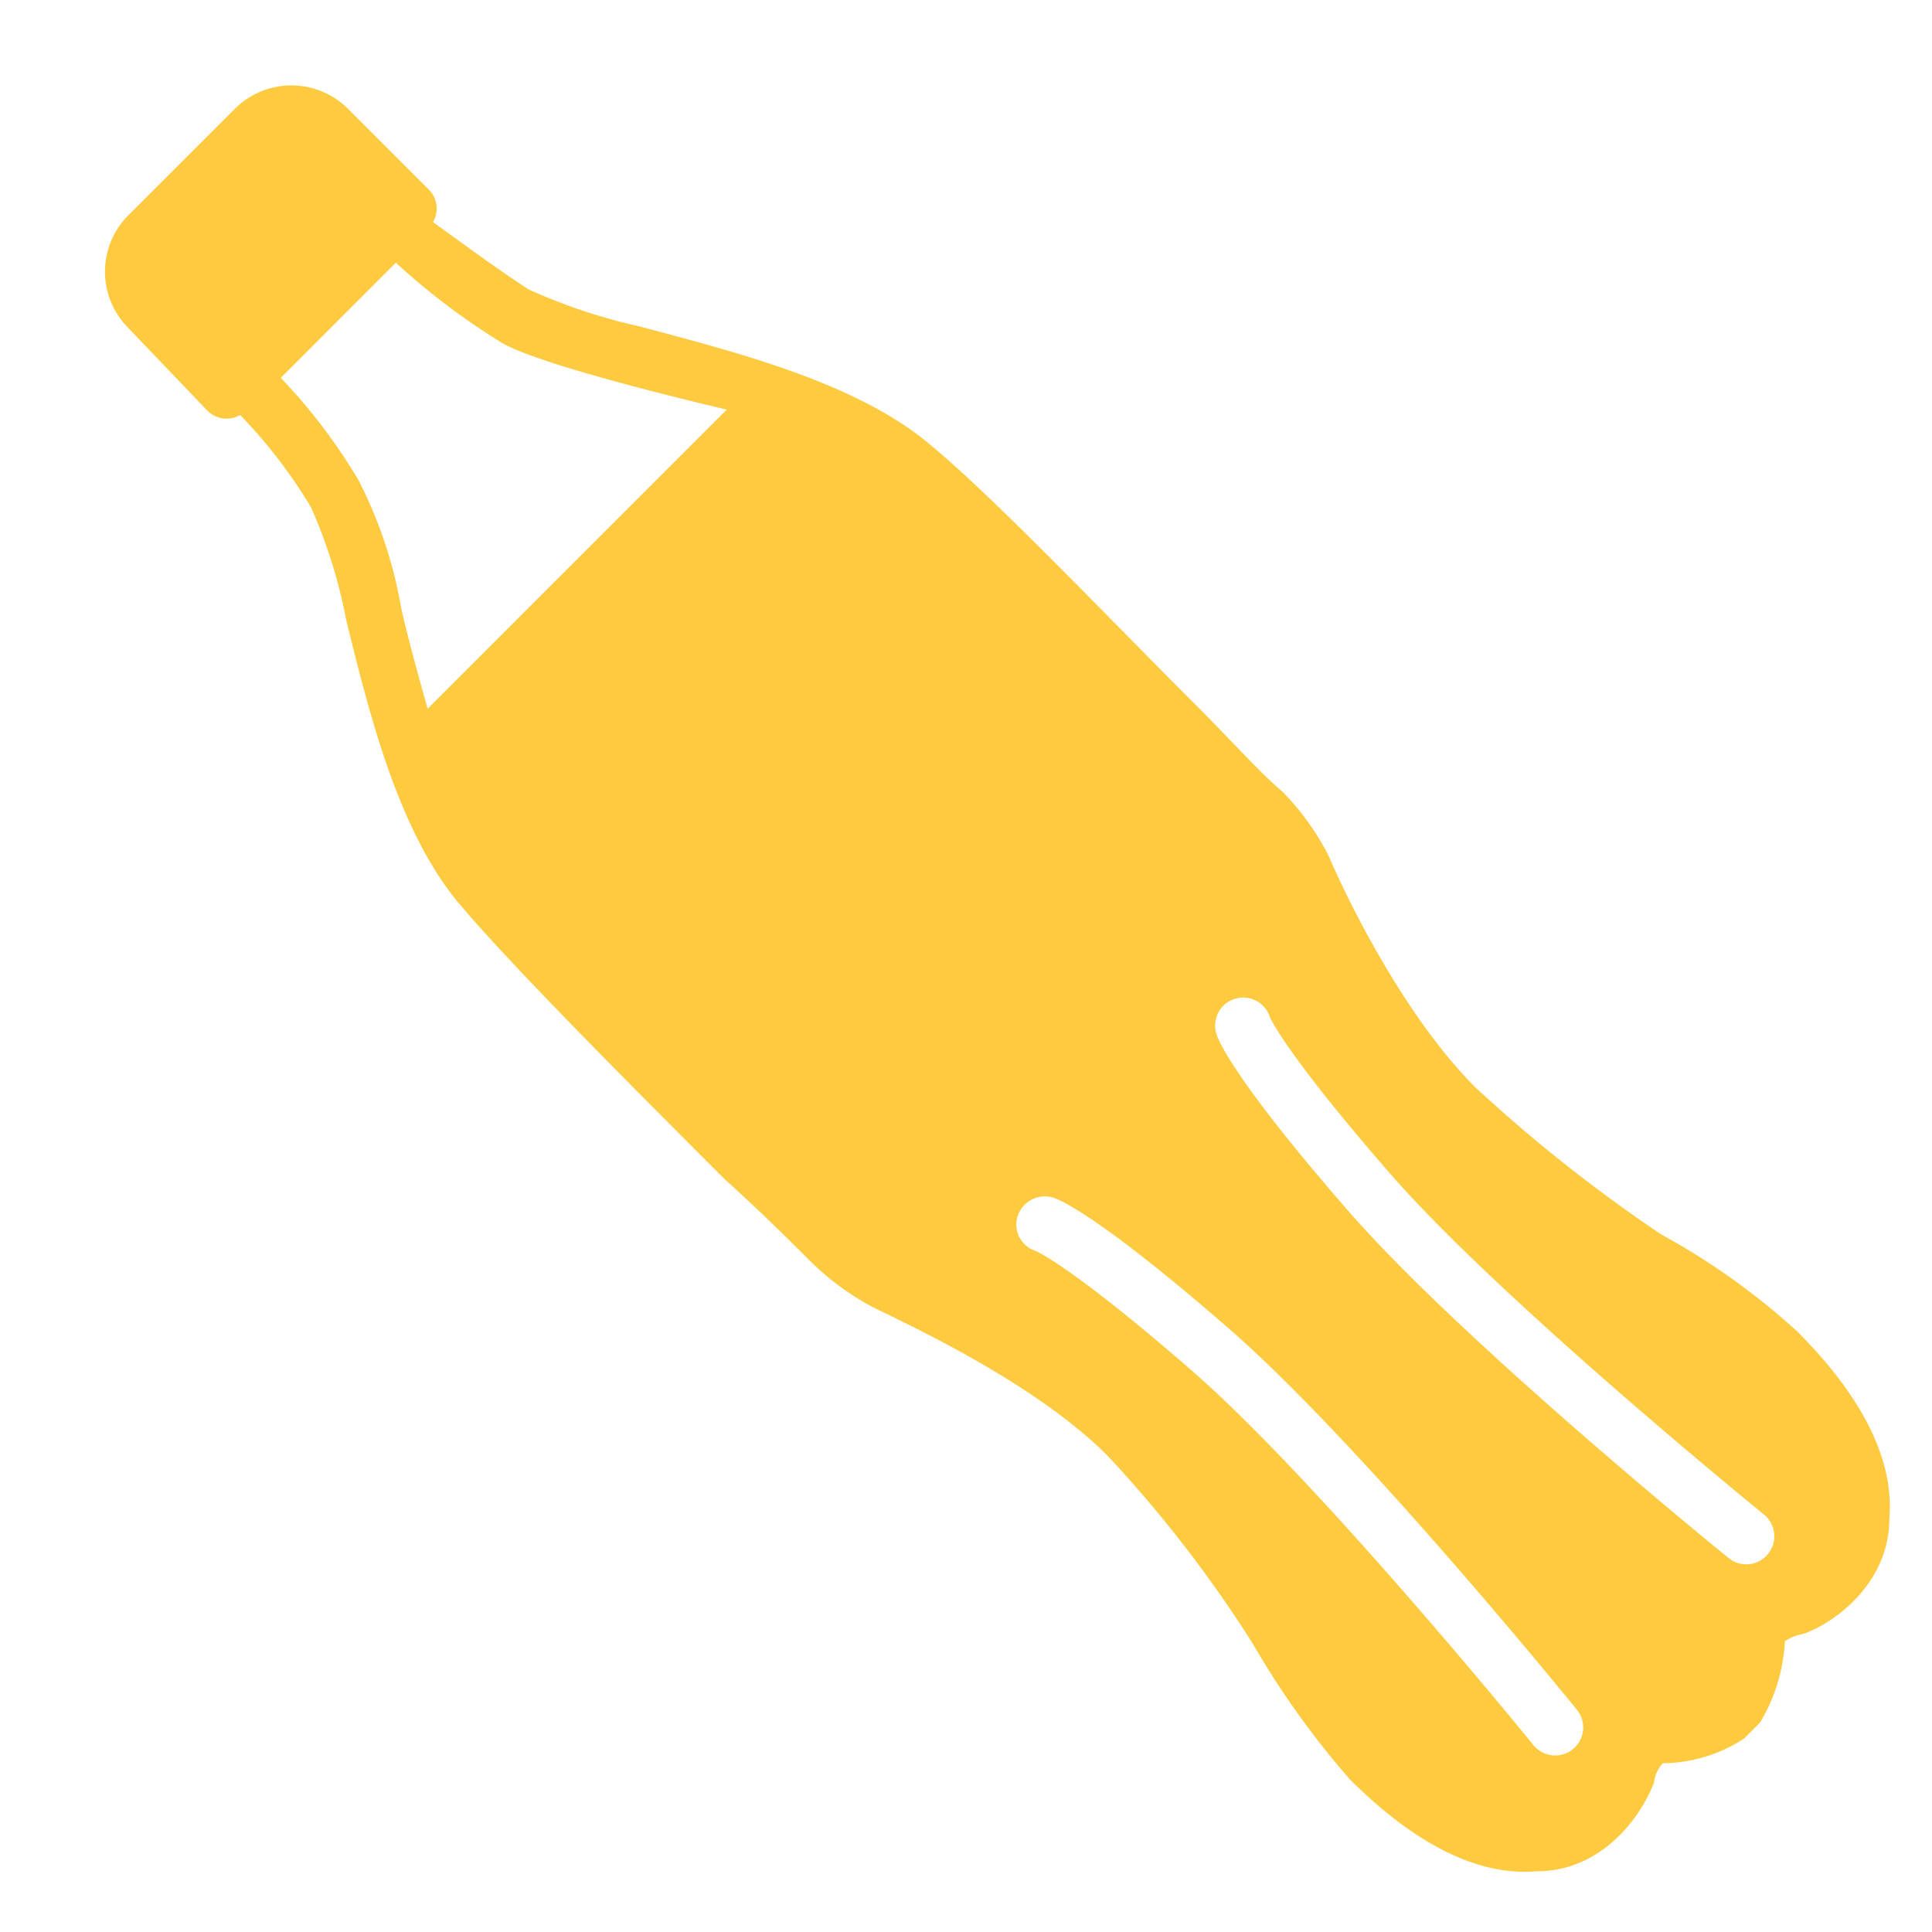 <svg xmlns="http://www.w3.org/2000/svg" width="100" height="100" viewBox="0 0 100 100">
  <path d="M47.6,22.577c-3.848-2.927-9.709-4.4-14.473-5.677a29.185,29.185,0,0,1-5.77-1.922c-1.818-1.185-3.663-2.565-4.943-3.48a1.4,1.4,0,0,0-.276-1.74L17.924,5.544a4.151,4.151,0,0,0-5.769.089L6.568,11.219a4.124,4.124,0,0,0,0,5.681l4.119,4.308a1.406,1.406,0,0,0,1.744.273,26.225,26.225,0,0,1,3.659,4.764,26.47,26.47,0,0,1,1.832,5.86c1.194,4.852,2.658,10.716,5.68,14.47,2.657,3.207,9.25,9.8,13.92,14.47,1.926,1.742,3.388,3.2,4.488,4.3a13.673,13.673,0,0,0,3.3,2.38c2.474,1.2,8.427,4.035,12,7.605a65.349,65.349,0,0,1,7.511,9.708,44.7,44.7,0,0,0,5.035,7.048c3.39,3.39,6.687,5.04,9.709,4.769,3.114,0,5.222-2.476,6.046-4.582a1.714,1.714,0,0,1,.458-1.007,7.806,7.806,0,0,0,4.21-1.285l.364-.365.458-.457a9.1,9.1,0,0,0,1.284-4.209,2.238,2.238,0,0,1,.918-.369c1.649-.55,4.488-2.654,4.486-5.95.274-3.025-1.374-6.324-4.764-9.714a36.084,36.084,0,0,0-7.052-5.03,79.015,79.015,0,0,1-9.612-7.609c-3.57-3.57-6.5-9.428-7.6-12a13.627,13.627,0,0,0-2.379-3.3c-1.193-1.005-2.562-2.562-4.4-4.4C57.307,31.919,50.9,25.144,47.6,22.577ZM81.622,88.5a1.45,1.45,0,0,1-.1,1.938,1.223,1.223,0,0,1-.113.1,1.45,1.45,0,0,1-2.04-.213c-.109-.136-11.081-13.636-17.675-19.377-6.194-5.39-8.035-6.178-8.11-6.209a1.423,1.423,0,0,1-.9-1.819A1.474,1.474,0,0,1,54.542,62c.344.113,2.4.968,9.055,6.759C70.382,74.666,81.166,87.936,81.622,88.5ZM65.736,52.663c.012.018.8,1.859,6.19,8.053C77.667,67.31,91.167,78.282,91.3,78.391a1.45,1.45,0,0,1,.213,2.04c-.033.04-.066.078-.1.114a1.451,1.451,0,0,1-1.938.1c-.562-.456-13.832-11.24-19.738-18.025-5.79-6.654-6.645-8.71-6.758-9.055a1.45,1.45,0,1,1,2.756-.9Zm-43.6-15.979s-1-3.5-1.371-5.222a23.084,23.084,0,0,0-2.2-6.593,29.237,29.237,0,0,0-4.03-5.31L20.49,13.6A35.994,35.994,0,0,0,25.8,17.635C27.58,18.884,37.617,21.2,37.617,21.2Z" fill="#fdca40"/>
</svg>
